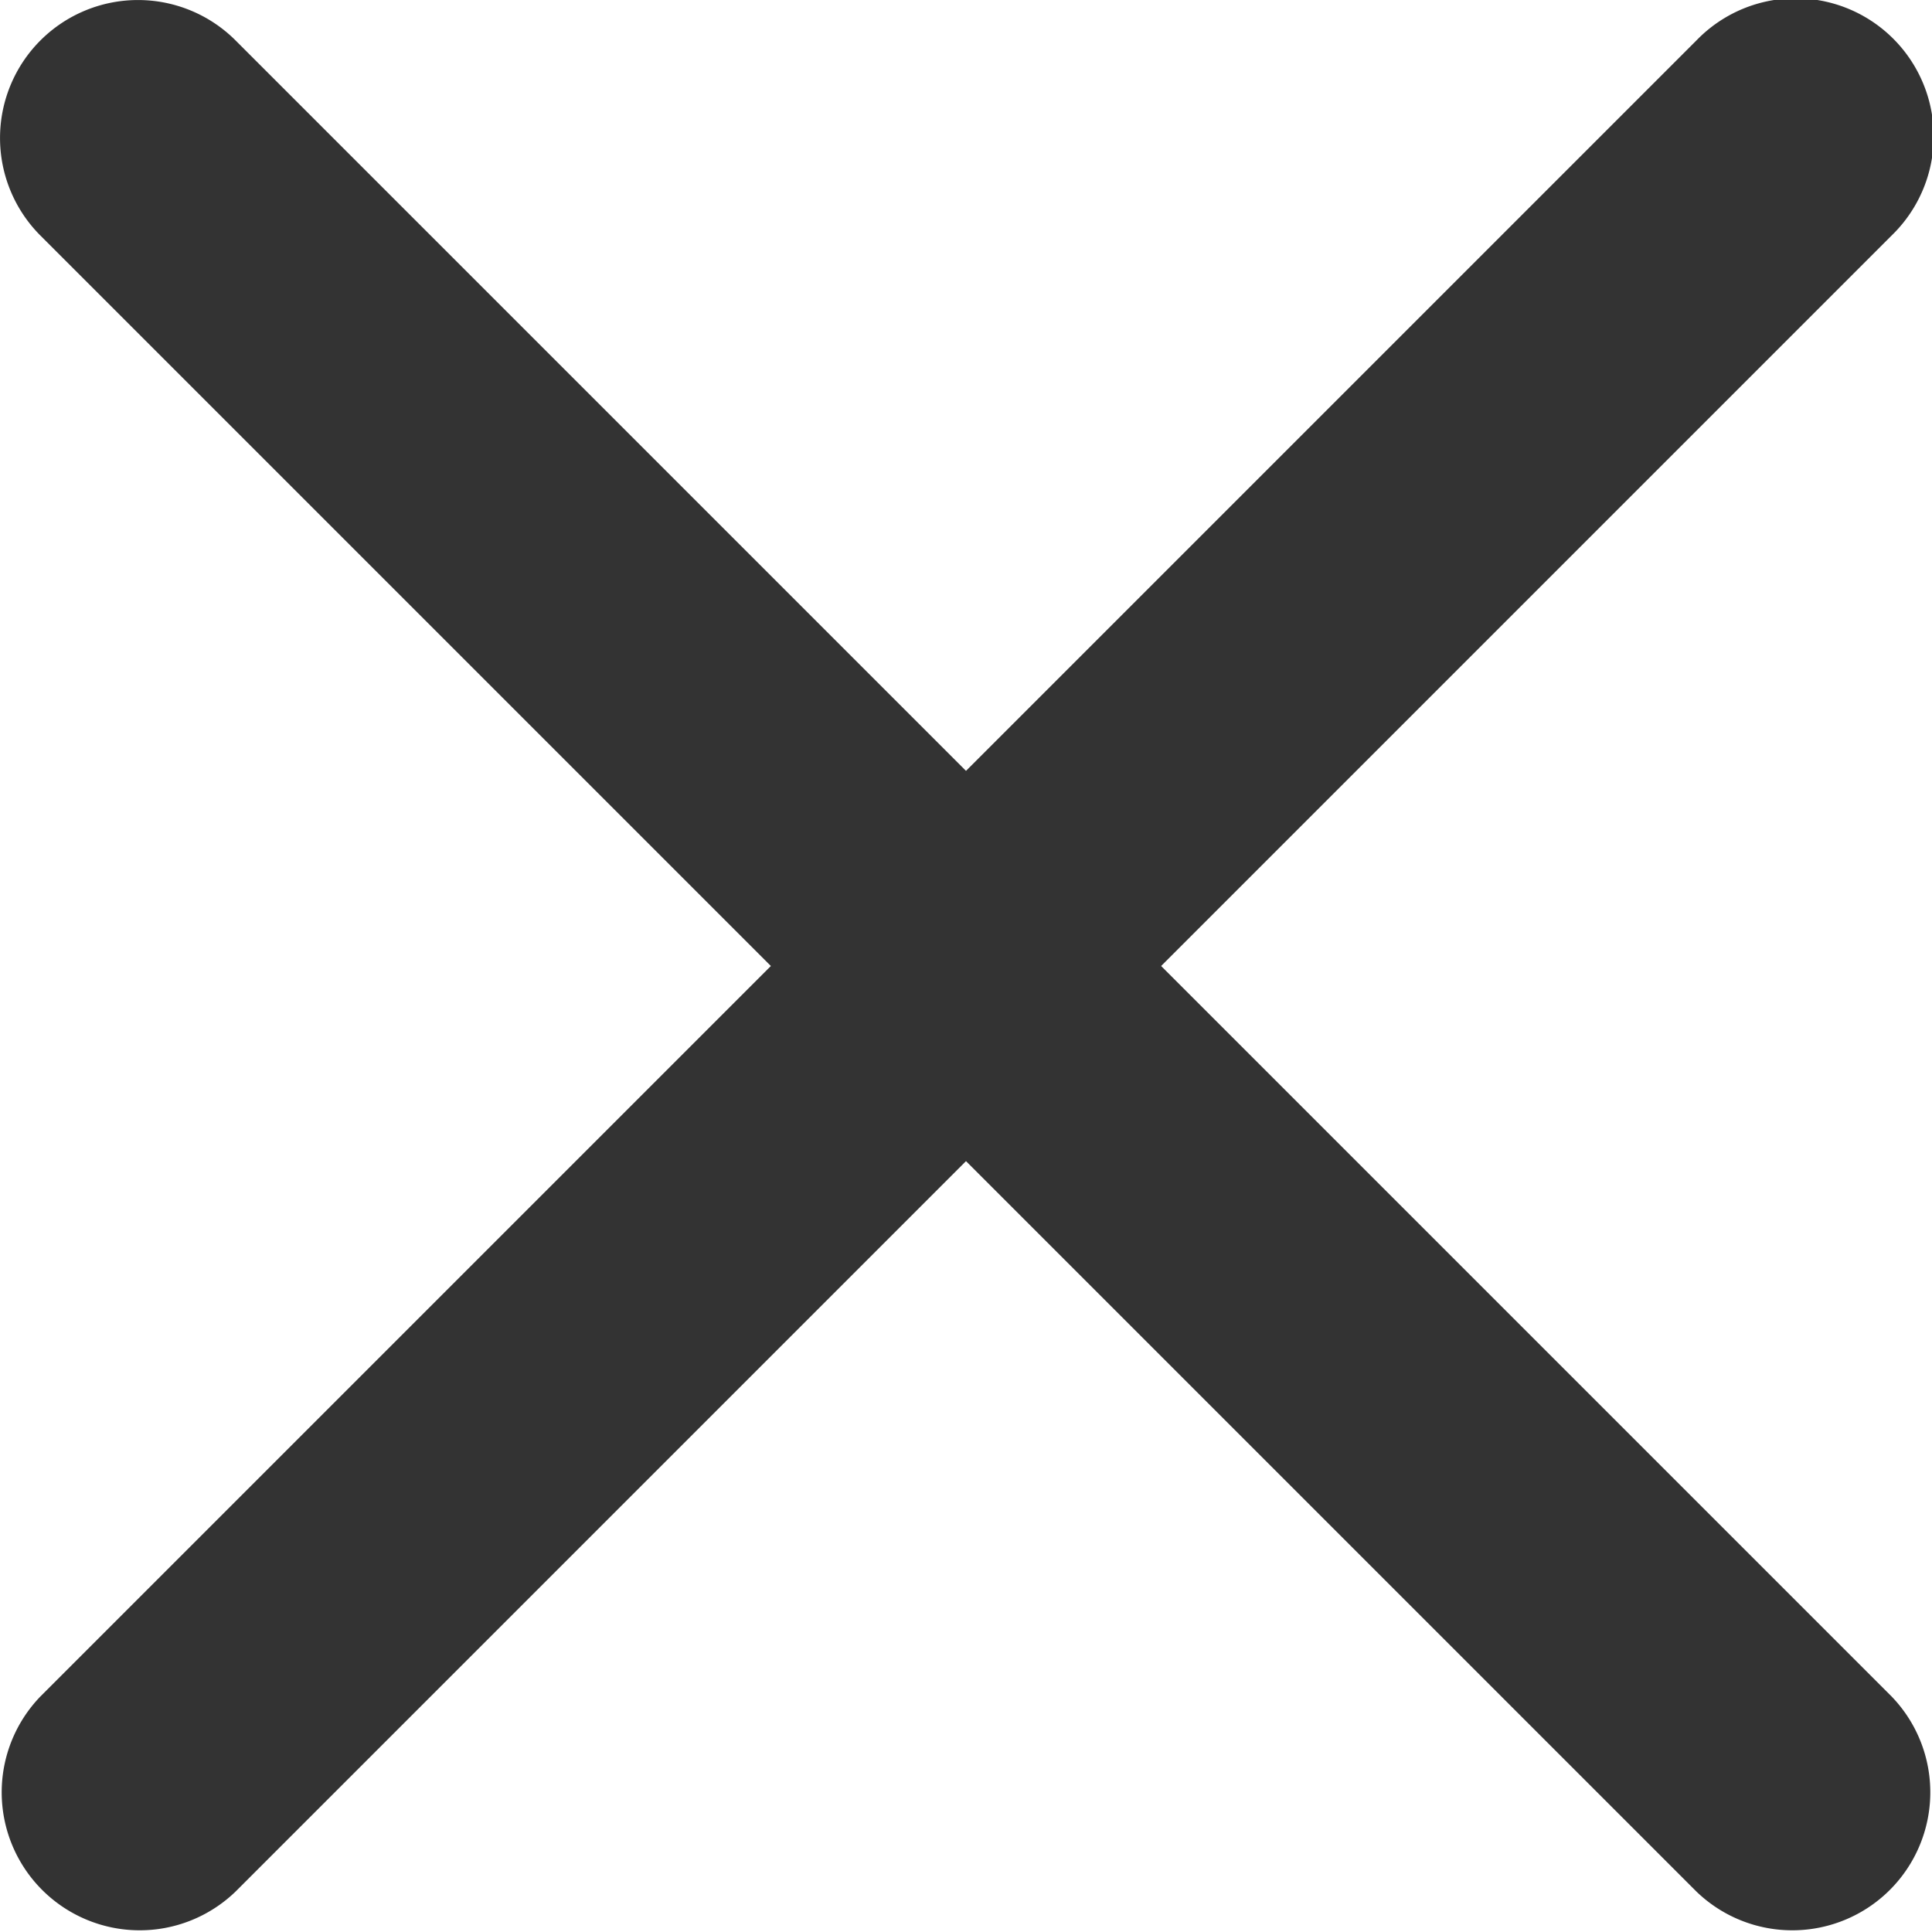 <svg width="14" height="14" viewBox="0 0 14 14" fill="none" xmlns="http://www.w3.org/2000/svg">
    <path fill-rule="evenodd" clip-rule="evenodd" d="M.293.293a1 1 0 0 1 1.414 0L7 5.586 12.293.293a1 1 0 1 1 1.414 1.414L8.414 7l5.293 5.293a1 1 0 0 1-1.414 1.414L7 8.414l-5.293 5.293a1 1 0 0 1-1.414-1.414L5.586 7 .293 1.707a1 1 0 0 1 0-1.414z" fill="#333"/>
</svg>
